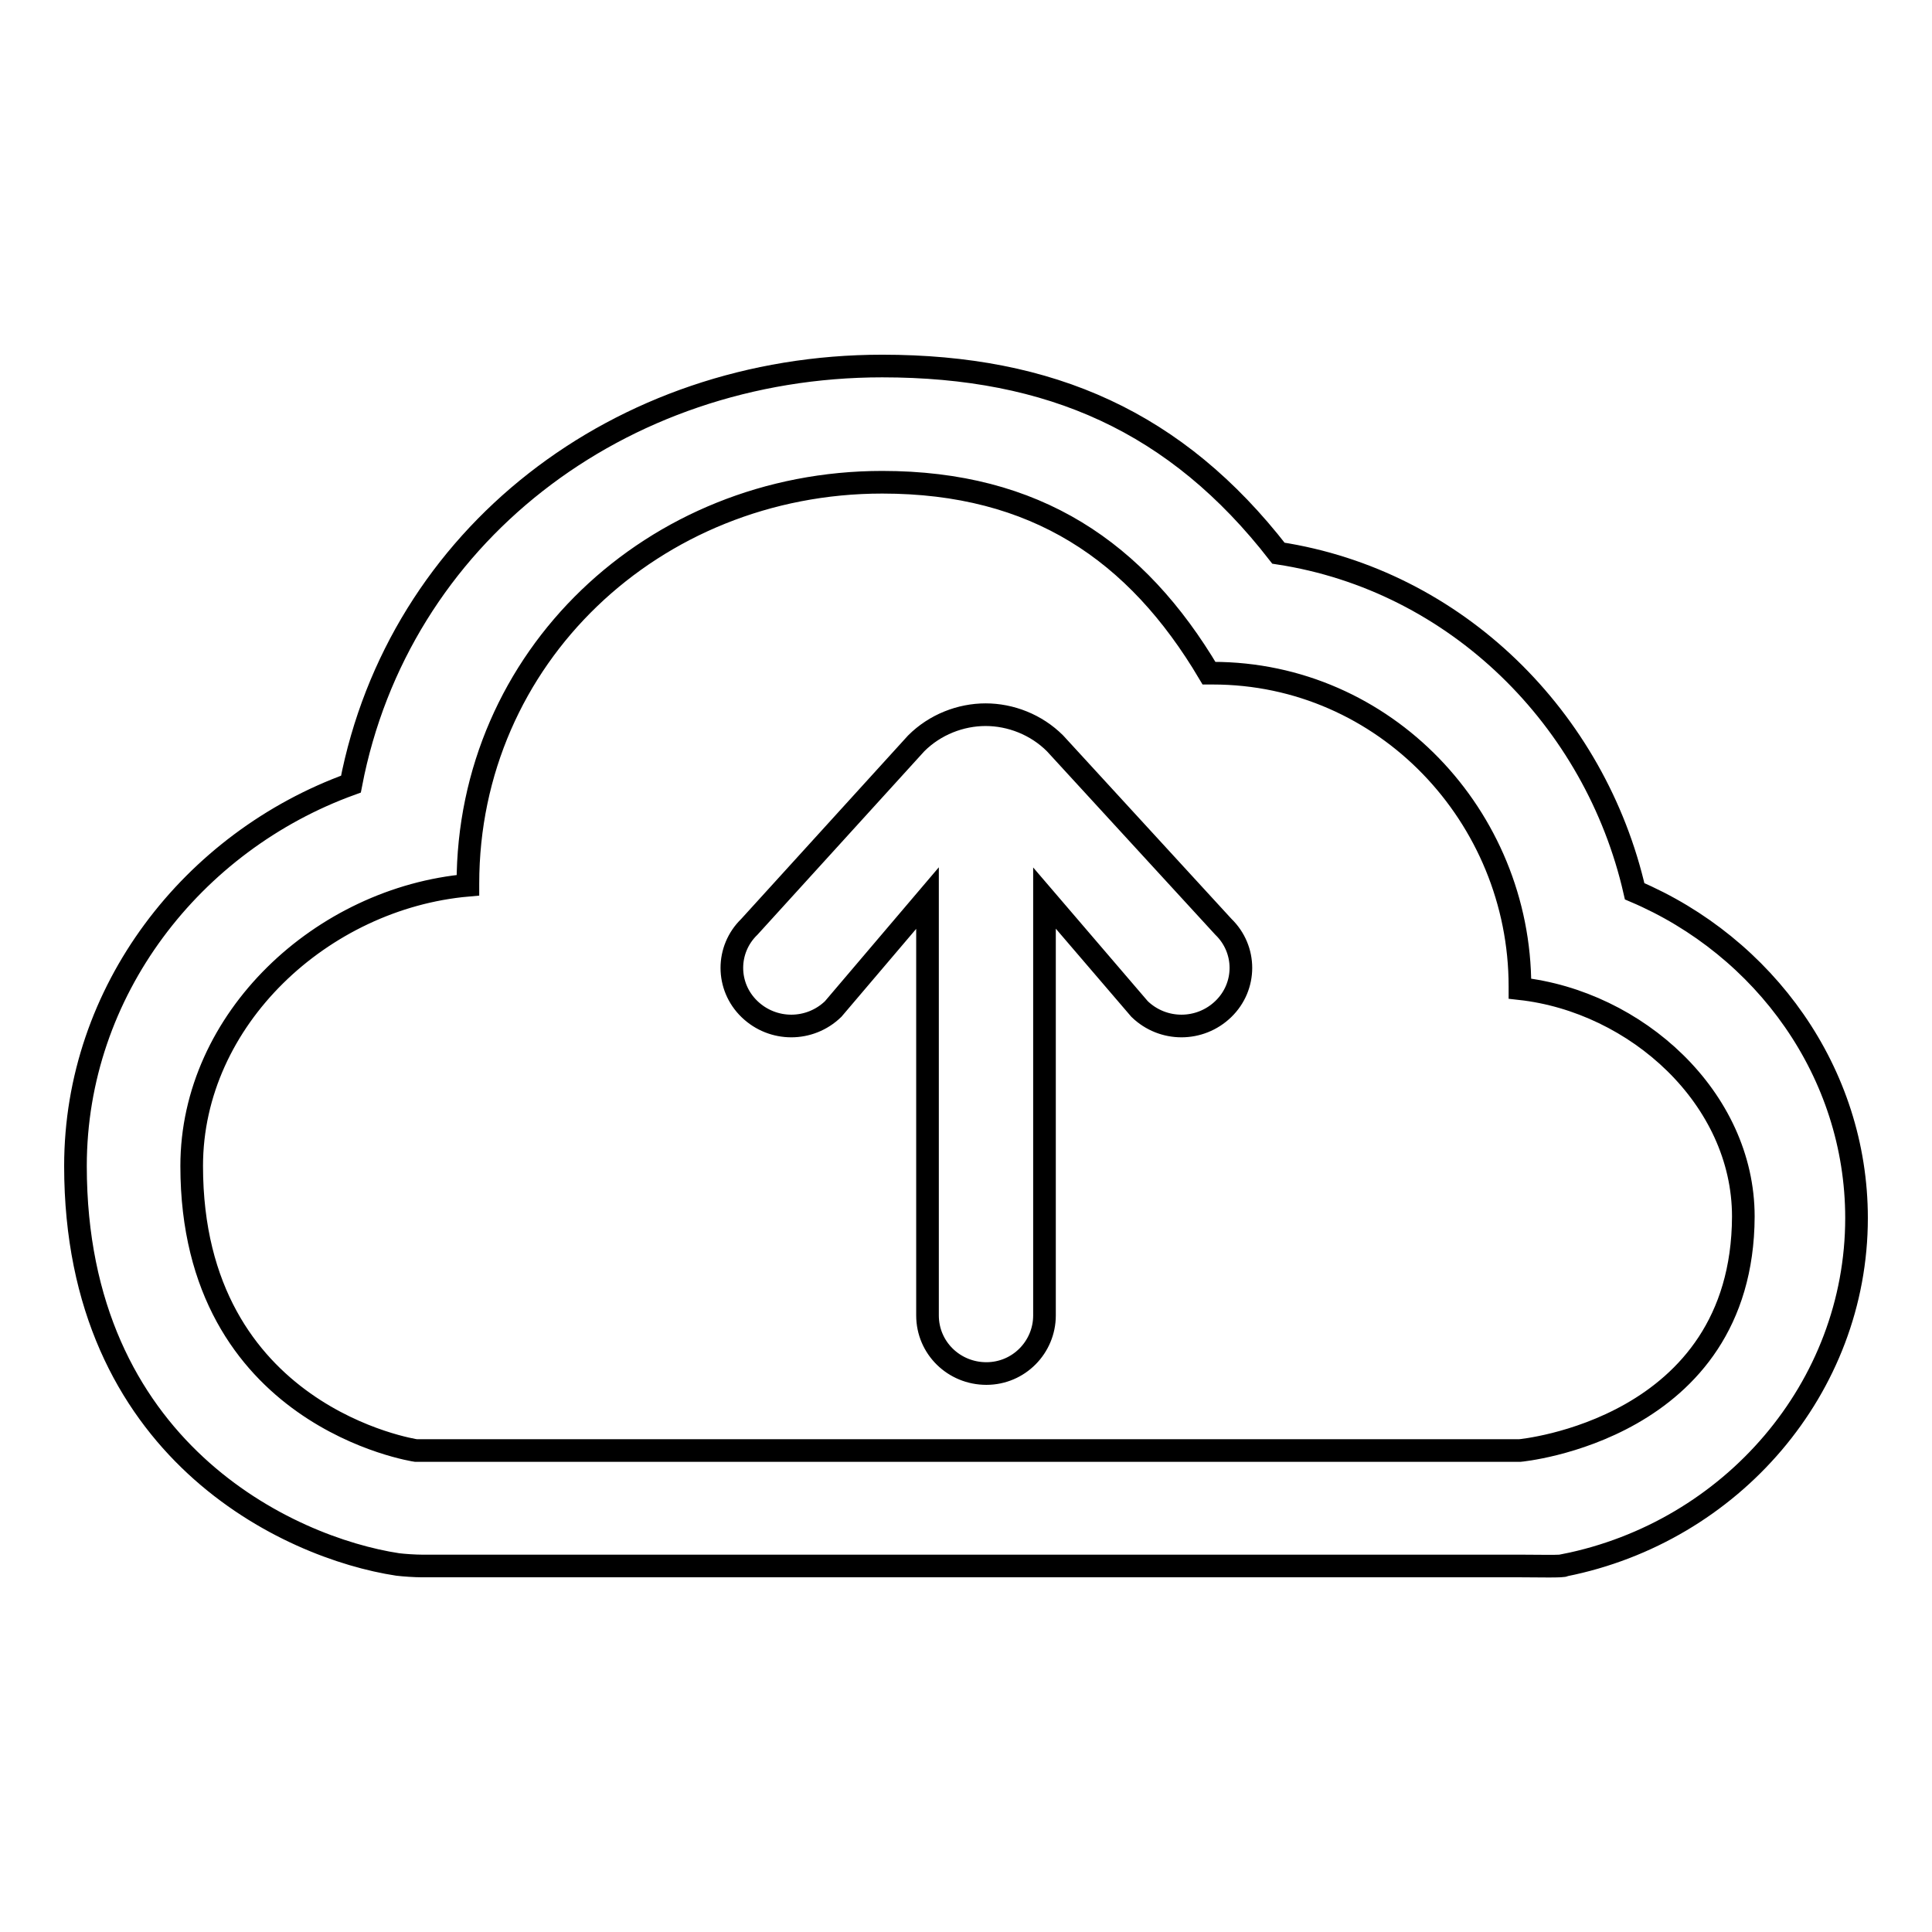 <?xml version="1.0" encoding="utf-8"?>
<!-- Svg Vector Icons : http://www.onlinewebfonts.com/icon -->
<!DOCTYPE svg PUBLIC "-//W3C//DTD SVG 1.1//EN" "http://www.w3.org/Graphics/SVG/1.1/DTD/svg11.dtd">
<svg version="1.1" xmlns="http://www.w3.org/2000/svg" xmlns:xlink="http://www.w3.org/1999/xlink" x="0px" y="0px" viewBox="0 0 256 256" enable-background="new 0 0 256 256" xml:space="preserve">
<g><g><path stroke-width="3" fill-opacity="0" stroke="#000000"  d="M139.8,98.5c-2.5-2.5-5.9-3.8-9.2-3.8c-3.3,0-6.7,1.3-9.2,3.8l-22.1,24.3c-3.1,3-3.1,7.9,0,10.9c3.1,3,8,3,11.1,0l12.5-14.7v55.3c0,4.3,3.5,7.7,7.8,7.7c4.3,0,7.7-3.5,7.7-7.7V119l12.6,14.7c3.1,3,8,3,11.1,0c3.1-3,3.1-7.9,0-10.9L139.8,98.5z M216.6,118.1c-5.2-22.8-23.6-41.2-47.2-44.8c-13.5-17.4-30.2-24.8-52.5-24.8c-34.9,0-64.1,22.6-70.4,55.4c-21,7.6-36.5,27.4-36.5,50.6c0,37.6,28.2,50.6,42.7,52.8c0.8,0.1,2.3,0.2,3.2,0.2h145.5c2.1,0,6,0.1,5.9-0.1c22.1-4.4,38.7-23.5,38.7-46C246,142.1,233.8,125.4,216.6,118.1z M201.4,192.2H55.1c0,0-29.7-4.4-29.7-37.7c0-19.5,17.3-35.5,36.6-37.2c0,0,0-0.1,0-0.2c0-30,24.6-53.2,54.9-53.2c20.3,0,33.7,9.1,43.3,25.3c0.2,0,0.4,0,0.5,0c22.8,0,40.7,19,40.7,41.5c0,0.1,0,0.2,0,0.3c15.4,1.7,29.6,14.5,29.6,30.2C230.9,189.5,201.4,192.2,201.4,192.2z"/></g></g>
</svg>